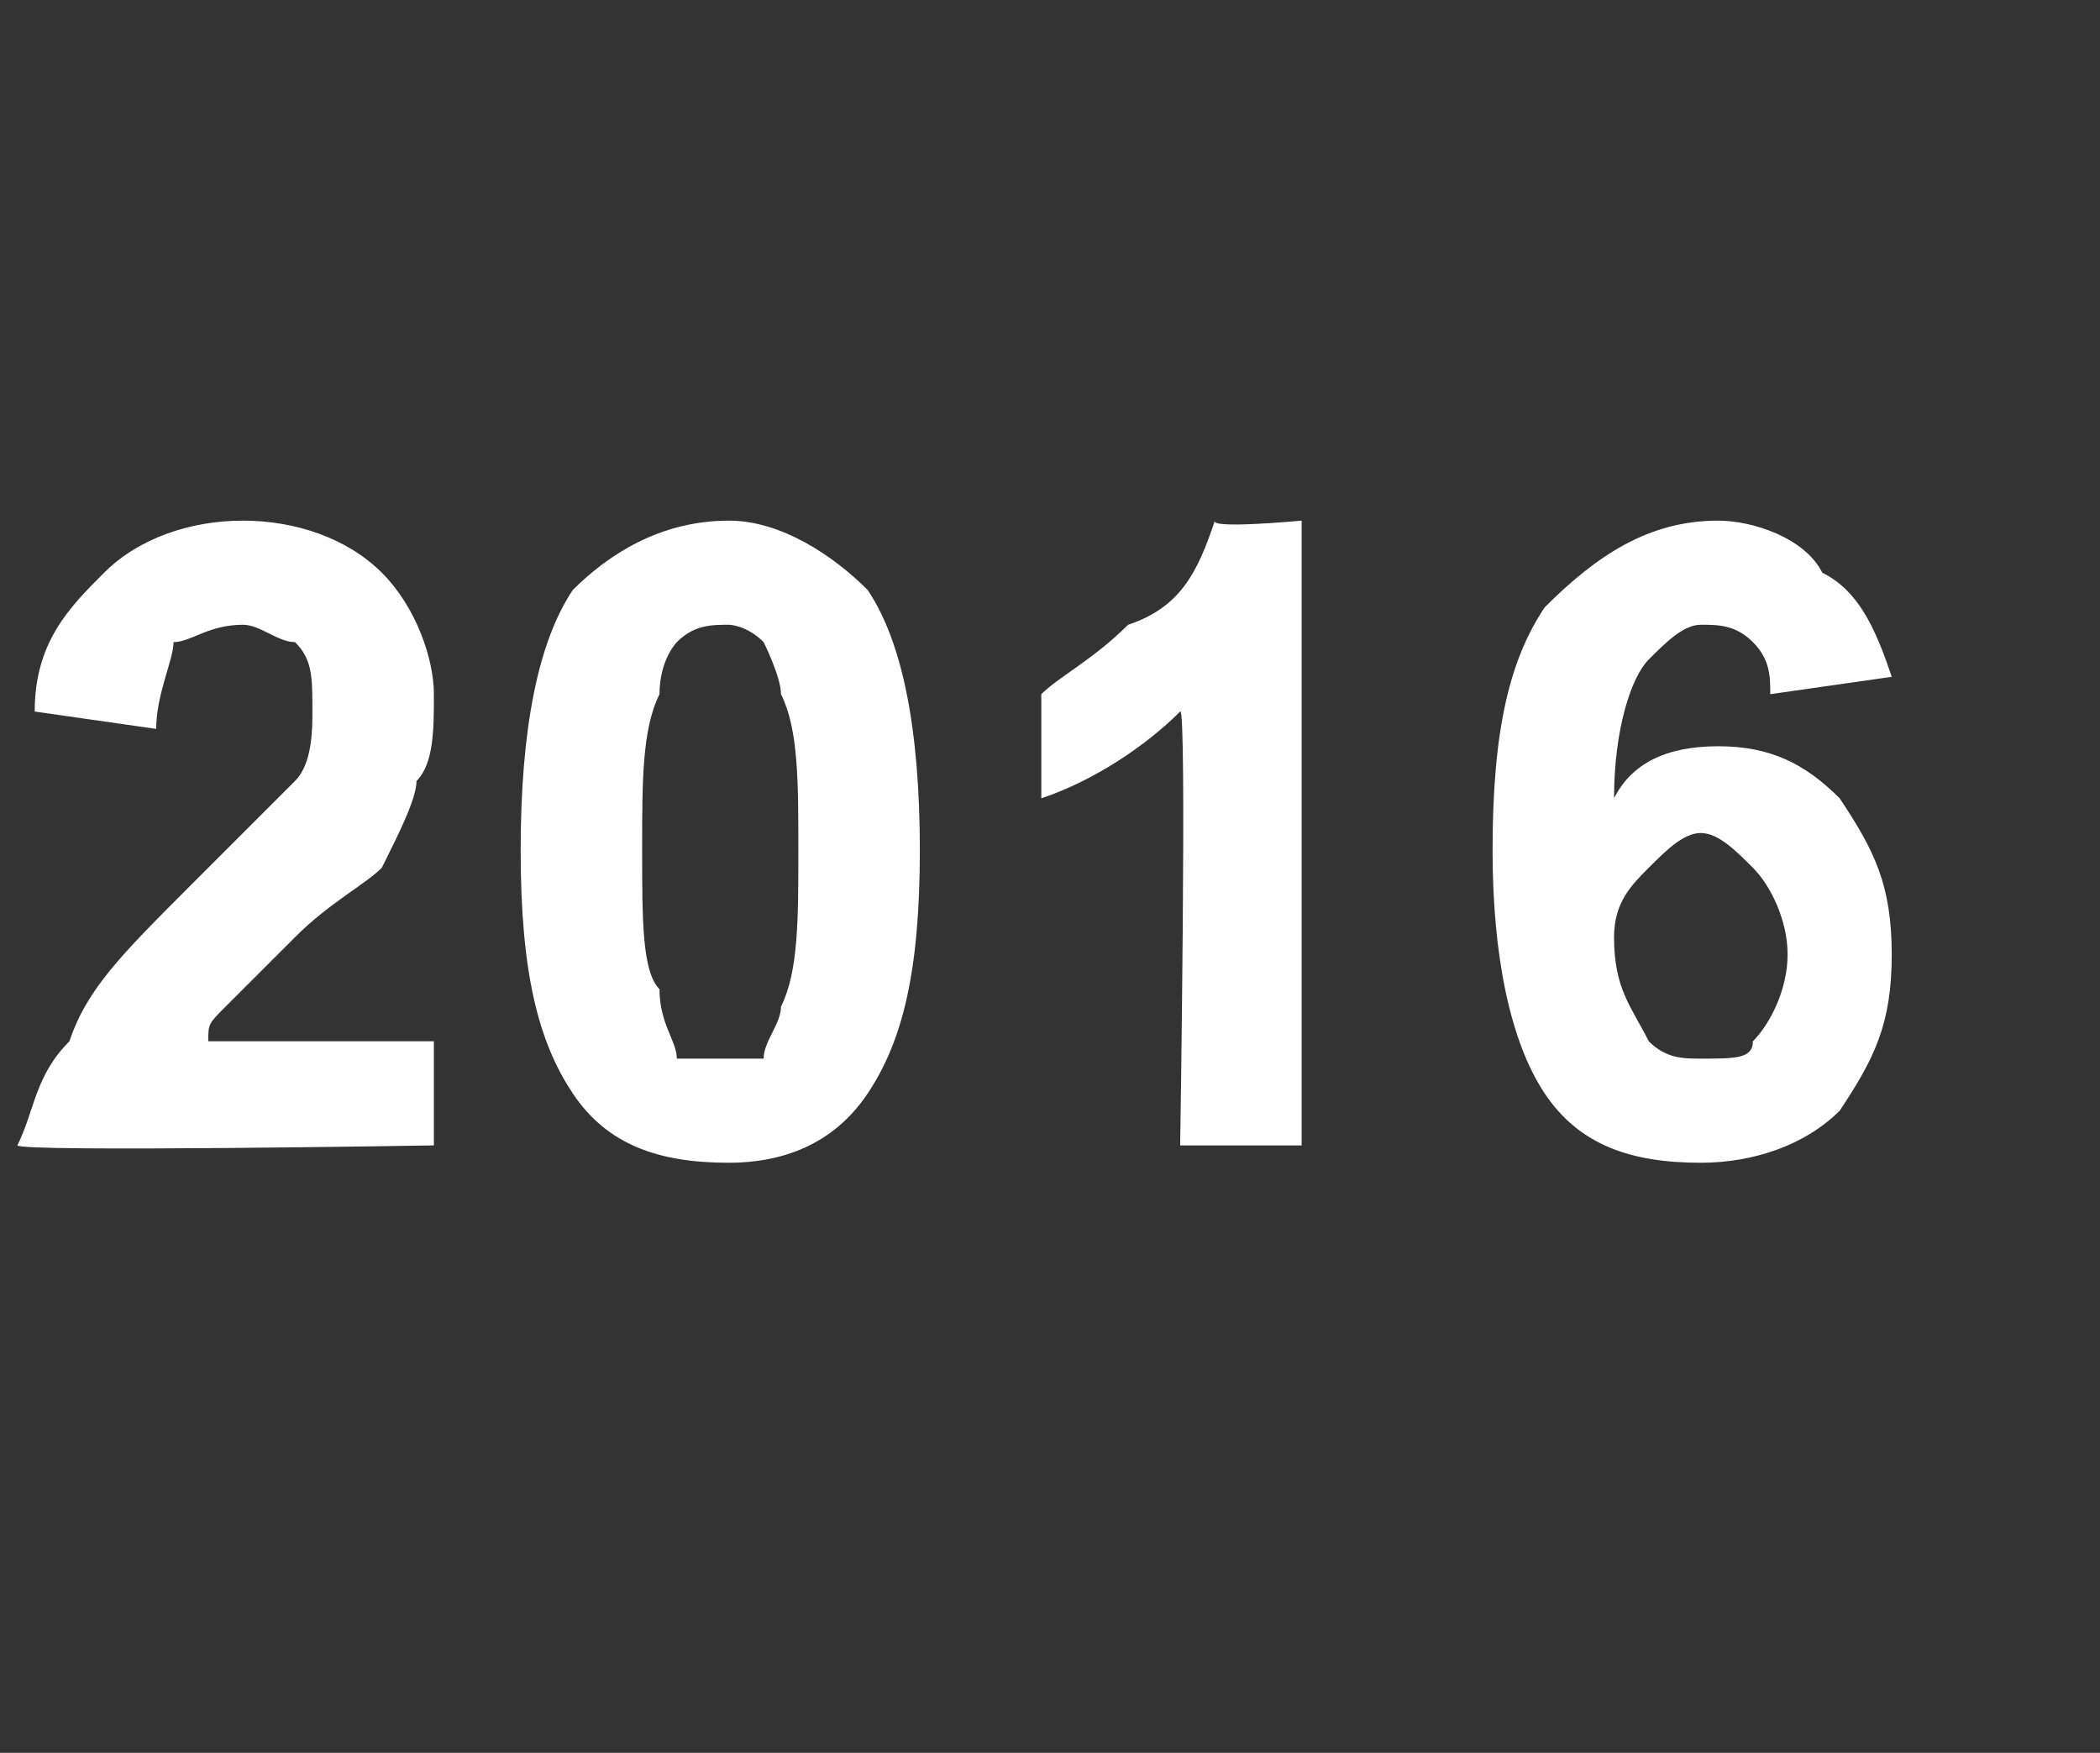 <?xml version="1.0" standalone="no"?>
<!DOCTYPE svg PUBLIC "-//W3C//DTD SVG 1.1//EN" "http://www.w3.org/Graphics/SVG/1.1/DTD/svg11.dtd">
<svg xmlns="http://www.w3.org/2000/svg" version="1.1" width="12.1px" height="10.1px" viewBox="0 -3 12.1 10.1" style="top:-3px">
  <rect x="0" y="-3" width="12.1" height="10.1" fill="#333333" stroke="none"/>
  <desc>2016</desc>
  <defs/>
  <g id="Polygon50486">
    <path d="M 2.5 3 L 2.5 3.6 C 2.5 3.6 0.12 3.64 0.1 3.6 C 0.2 3.4 0.2 3.2 0.4 3 C 0.5 2.7 0.7 2.5 1.1 2.1 C 1.4 1.8 1.6 1.6 1.7 1.5 C 1.8 1.4 1.8 1.2 1.8 1.1 C 1.8 0.9 1.8 0.8 1.7 0.7 C 1.6 0.7 1.5 0.6 1.4 0.6 C 1.2 0.6 1.1 0.7 1 0.7 C 1 0.8 0.9 1 0.9 1.2 C 0.9 1.2 0.2 1.1 0.2 1.1 C 0.2 0.7 0.4 0.5 0.6 0.3 C 0.8 0.1 1.1 0 1.4 0 C 1.7 0 2 0.1 2.2 0.3 C 2.4 0.5 2.5 0.8 2.5 1 C 2.5 1.2 2.5 1.4 2.4 1.5 C 2.4 1.6 2.3 1.8 2.2 2 C 2.1 2.1 1.9 2.2 1.7 2.4 C 1.5 2.6 1.4 2.7 1.3 2.8 C 1.2 2.9 1.2 2.9 1.2 3 C 1.17 3 2.5 3 2.5 3 Z M 3.3 0.4 C 3.5 0.2 3.8 0 4.2 0 C 4.5 0 4.8 0.2 5 0.4 C 5.2 0.7 5.3 1.2 5.3 1.9 C 5.3 2.6 5.2 3 5 3.3 C 4.8 3.6 4.5 3.7 4.2 3.7 C 3.8 3.7 3.5 3.6 3.3 3.3 C 3.1 3 3 2.6 3 1.9 C 3 1.2 3.1 0.7 3.3 0.4 C 3.3 0.4 3.3 0.4 3.3 0.4 Z M 4.2 0.6 C 4.1 0.6 4 0.6 3.9 0.7 C 3.9 0.7 3.8 0.8 3.8 1 C 3.7 1.2 3.7 1.5 3.7 1.9 C 3.7 2.3 3.7 2.6 3.8 2.7 C 3.8 2.9 3.9 3 3.9 3.1 C 4 3.1 4.1 3.1 4.2 3.1 C 4.2 3.1 4.3 3.1 4.4 3.1 C 4.4 3 4.5 2.9 4.5 2.8 C 4.6 2.6 4.6 2.3 4.6 1.9 C 4.6 1.5 4.6 1.2 4.5 1 C 4.5 0.9 4.4 0.7 4.4 0.7 C 4.3 0.6 4.2 0.6 4.2 0.6 Z M 7.5 3.6 L 6.8 3.6 C 6.8 3.6 6.84 1.05 6.8 1.1 C 6.6 1.3 6.3 1.5 6 1.6 C 6 1.6 6 1 6 1 C 6.1 0.9 6.3 0.8 6.5 0.6 C 6.8 0.5 6.9 0.3 7 0 C 6.97 0.05 7.5 0 7.5 0 L 7.5 3.6 Z M 10.9 0.9 C 10.9 0.9 10.2 1 10.2 1 C 10.2 0.9 10.2 0.8 10.1 0.7 C 10 0.6 9.9 0.6 9.8 0.6 C 9.7 0.6 9.6 0.7 9.5 0.8 C 9.4 0.9 9.3 1.2 9.3 1.6 C 9.4 1.4 9.6 1.3 9.9 1.3 C 10.2 1.3 10.4 1.4 10.6 1.6 C 10.8 1.9 10.9 2.1 10.9 2.5 C 10.9 2.9 10.8 3.1 10.6 3.4 C 10.4 3.6 10.1 3.7 9.8 3.7 C 9.4 3.7 9.1 3.6 8.9 3.3 C 8.7 3 8.6 2.5 8.6 1.9 C 8.6 1.2 8.7 0.8 8.9 0.5 C 9.2 0.2 9.5 0 9.9 0 C 10.1 0 10.4 0.1 10.5 0.3 C 10.7 0.4 10.8 0.6 10.9 0.9 Z M 9.3 2.4 C 9.3 2.7 9.4 2.8 9.5 3 C 9.6 3.1 9.7 3.1 9.8 3.1 C 10 3.1 10.1 3.1 10.1 3 C 10.2 2.9 10.3 2.7 10.3 2.5 C 10.3 2.3 10.2 2.1 10.1 2 C 10 1.9 9.9 1.8 9.8 1.8 C 9.7 1.8 9.6 1.9 9.5 2 C 9.4 2.1 9.3 2.2 9.3 2.4 Z " stroke="none" fill="#fff"/>
  </g>
</svg>